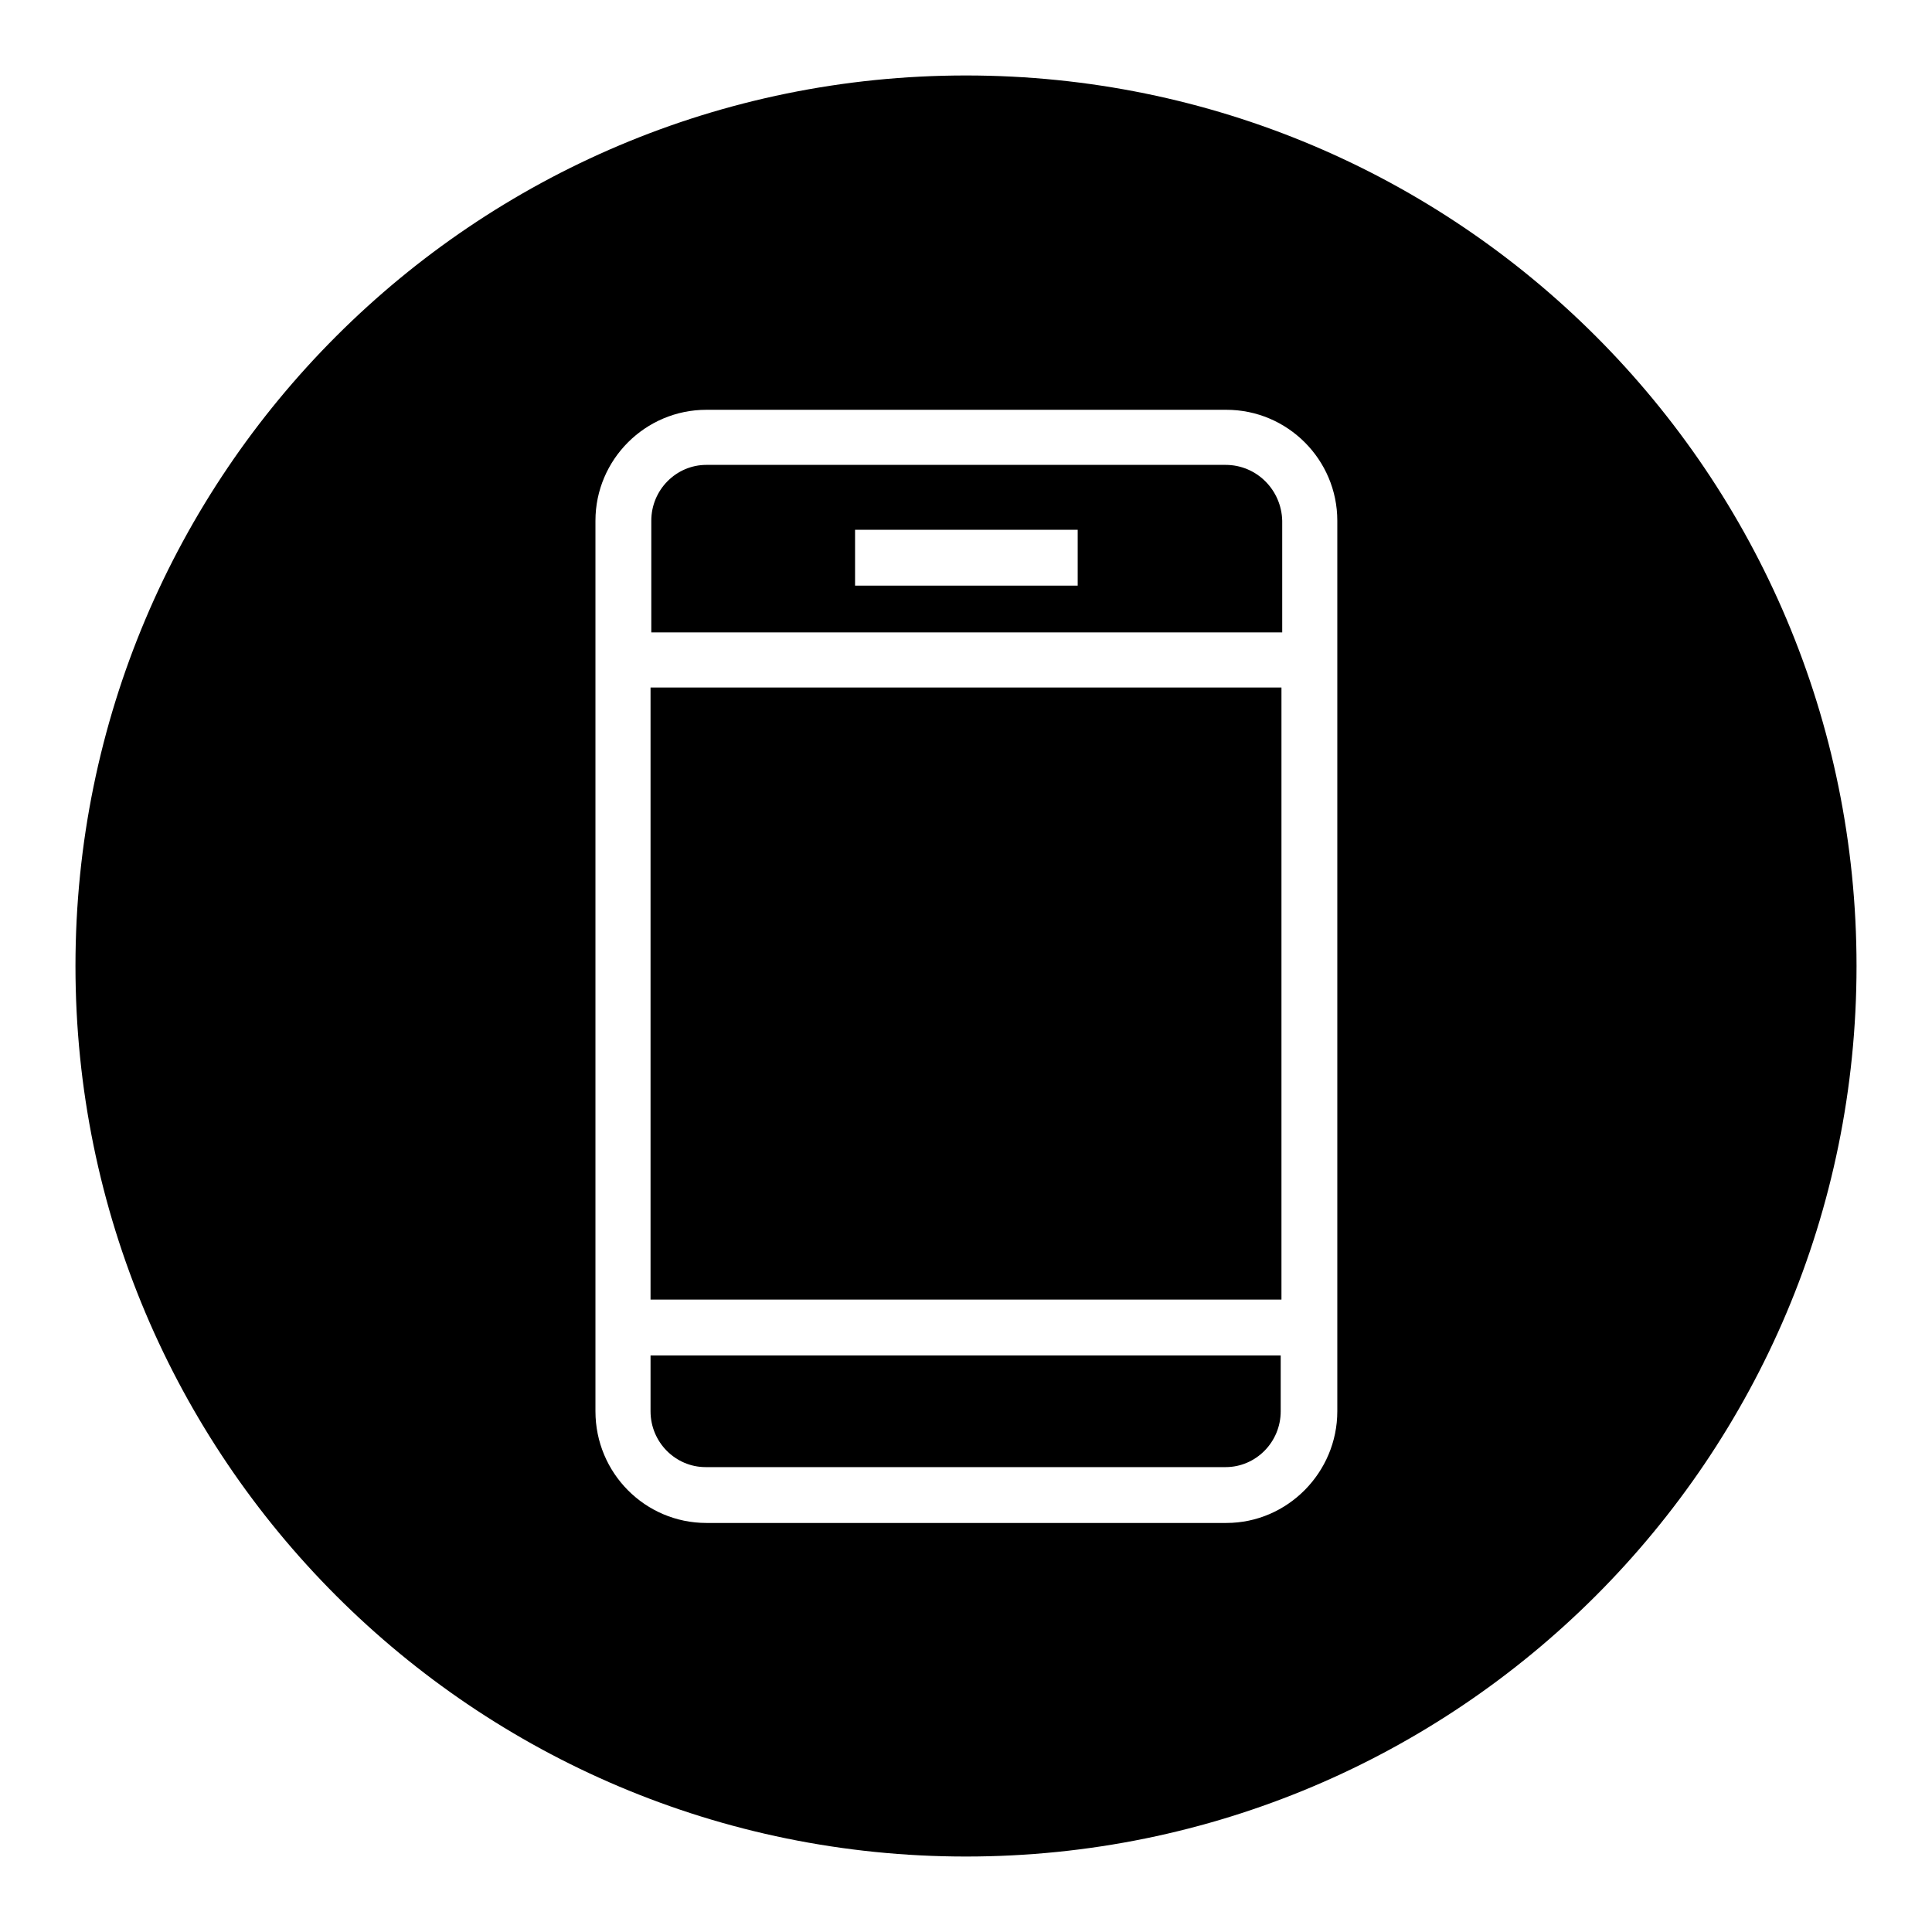 <?xml version="1.0" encoding="utf-8"?>
<!-- Svg Vector Icons : http://www.onlinewebfonts.com/icon -->
<!DOCTYPE svg PUBLIC "-//W3C//DTD SVG 1.1//EN" "http://www.w3.org/Graphics/SVG/1.1/DTD/svg11.dtd">
<svg version="1.1" xmlns="http://www.w3.org/2000/svg" xmlns:xlink="http://www.w3.org/1999/xlink" x="0px" y="0px" viewBox="0 0 256 256" enable-background="new 0 0 256 256" xml:space="preserve">
<g><g><path fill="#000000" d="M86.2,91.1h83.6v81.1H86.2V91.1z"/><path fill="#000000" d="M162.4,61.6H93.6c-4,0-7.3,3.3-7.3,7.4v14.8h83.6V69C169.8,64.9,166.5,61.6,162.4,61.6z M142.8,77.6h-3.7h-22.1h-3.7v-7.4h3.7h22.1h3.7V77.6z"/><path fill="#000000" d="M86.2,187c0,4.1,3.3,7.4,7.3,7.4h68.9c4,0,7.3-3.3,7.3-7.4v-7.4H86.2V187z"/><path fill="#000000" d="M128,10C62.8,10,10,62.8,10,128c0,65.2,52.8,118,118,118c65.2,0,118-52.8,118-118C246,62.8,193.2,10,128,10z M177.2,187c0,8.1-6.6,14.8-14.7,14.8H93.6c-8.1,0-14.7-6.6-14.7-14.8V69c0-8.1,6.6-14.7,14.7-14.7h68.9c8.1,0,14.7,6.6,14.7,14.7L177.2,187L177.2,187z"/></g></g>
</svg>